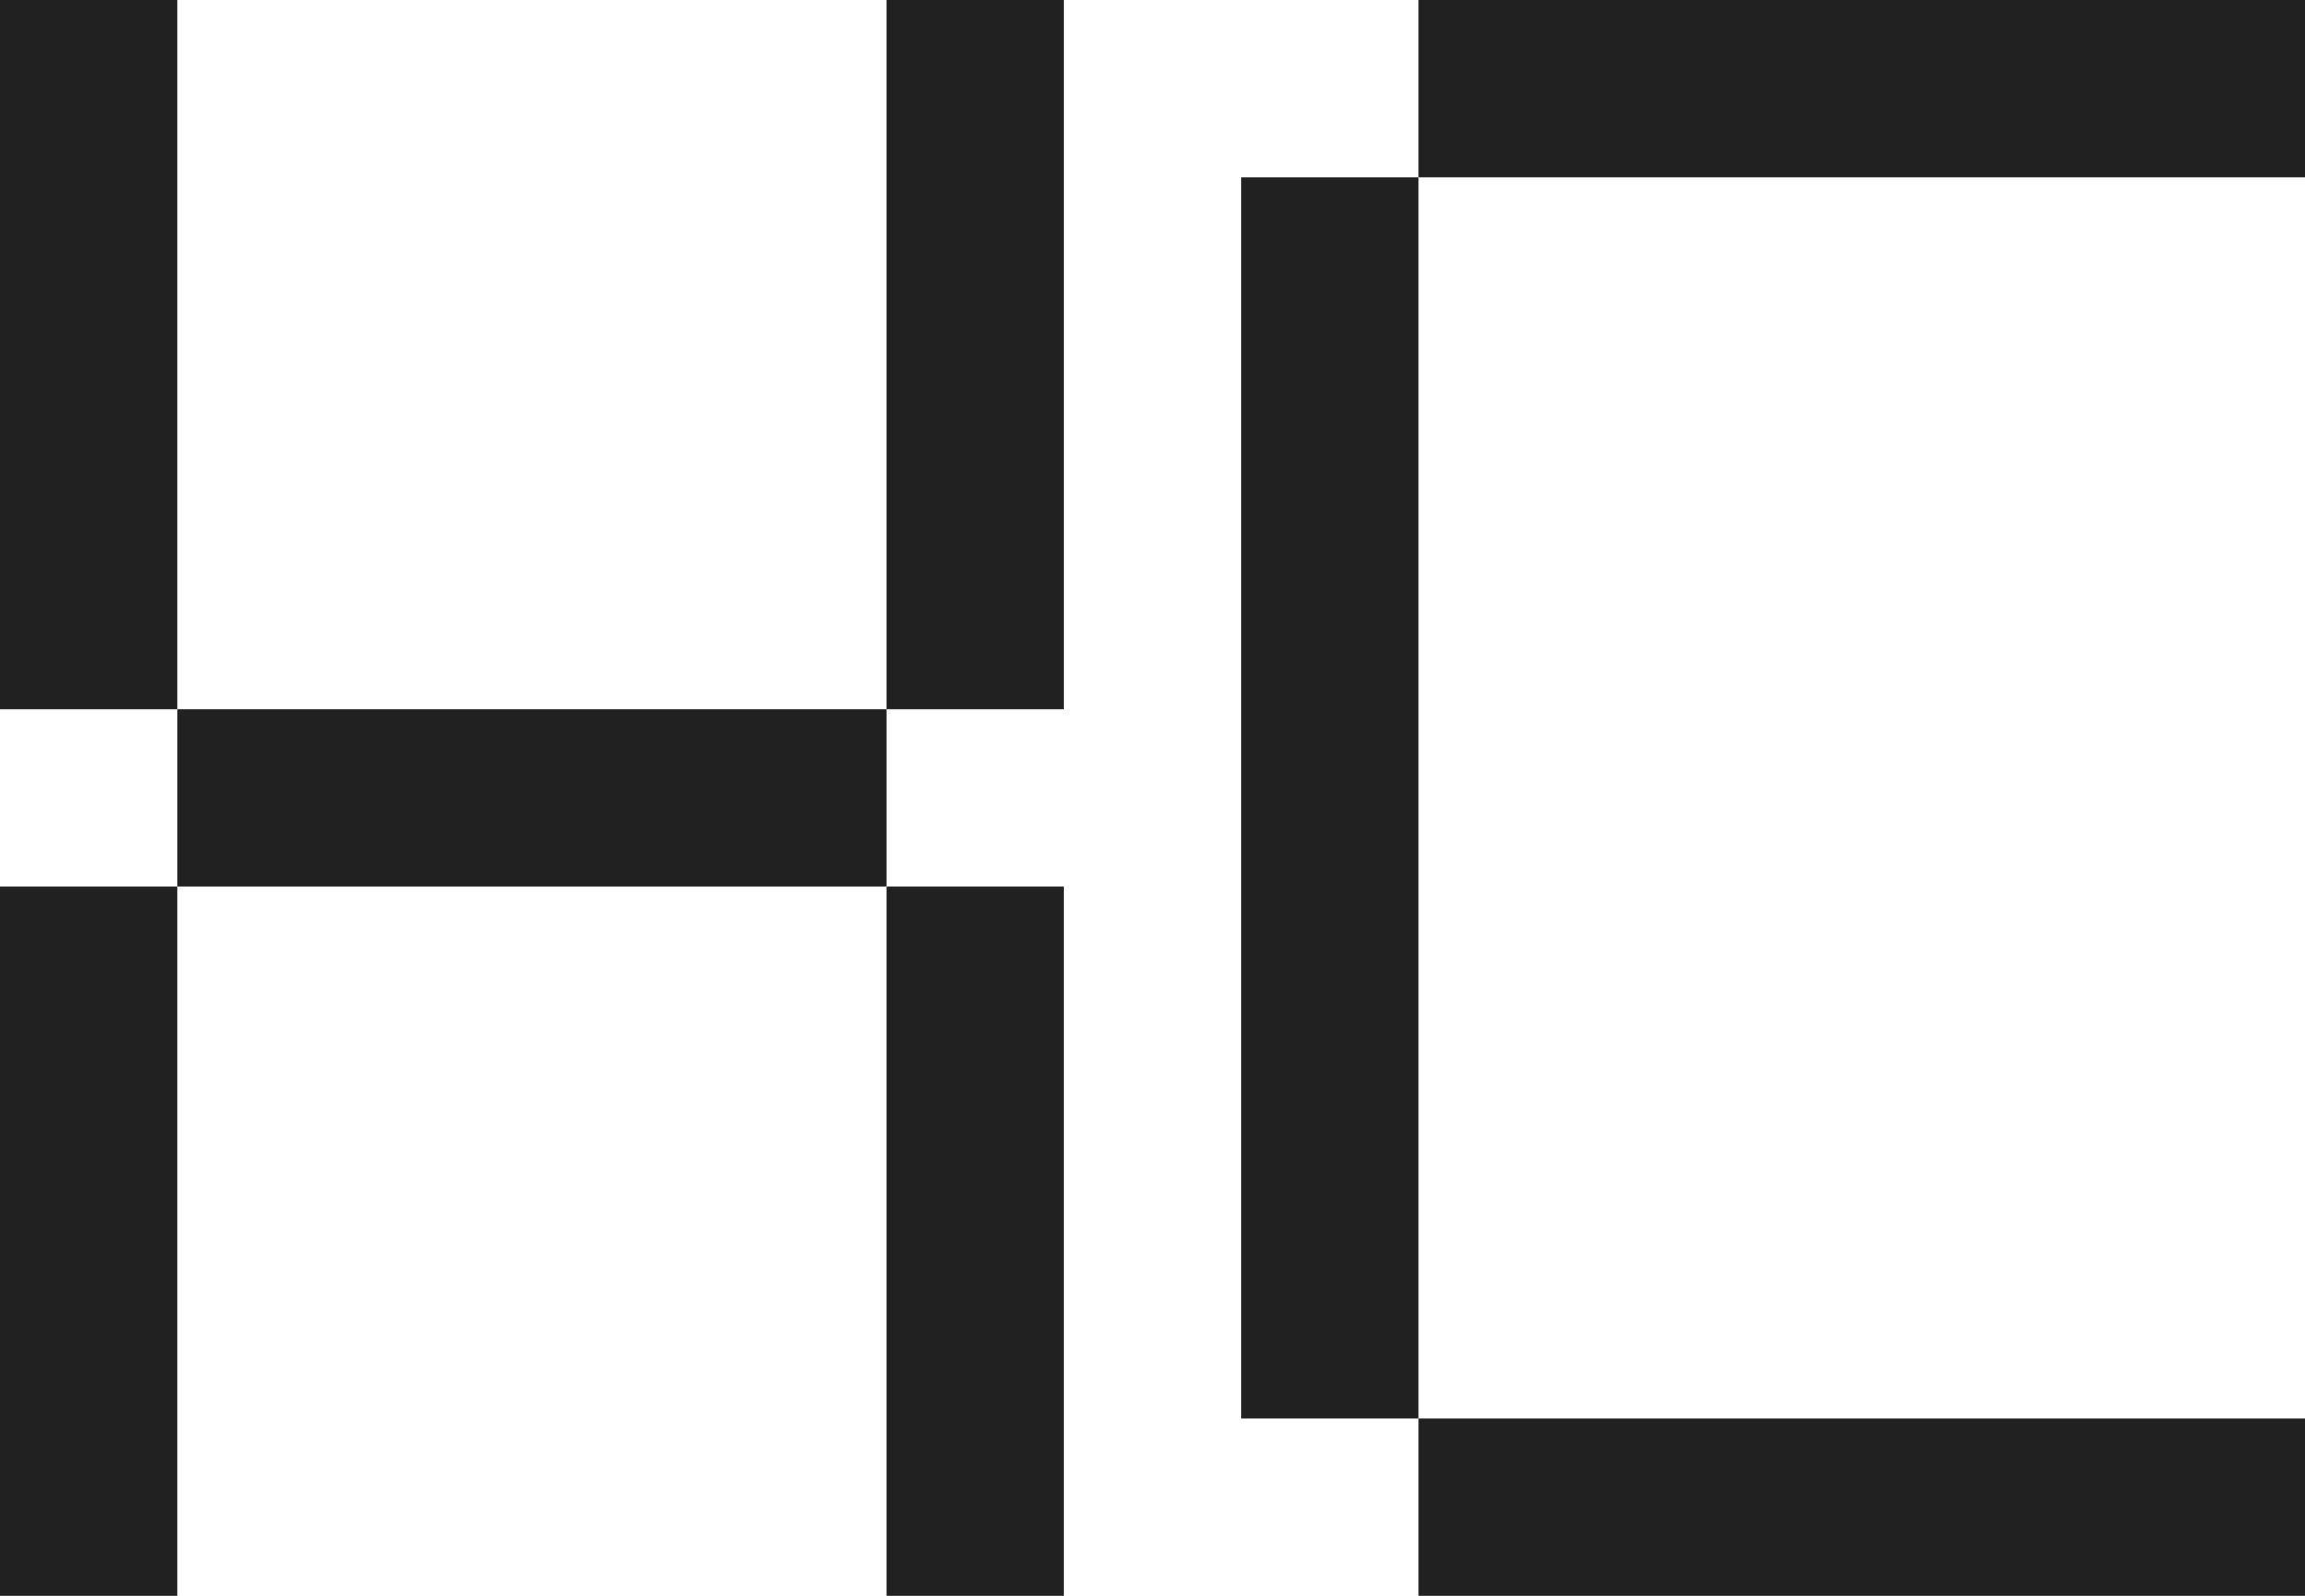 <?xml version="1.0" encoding="UTF-8"?> <svg xmlns="http://www.w3.org/2000/svg" width="52" height="36" viewBox="0 0 52 36" fill="none"><rect y="20" width="4" height="16" fill="#212121"></rect><rect x="20" y="20" width="4" height="16" fill="#212121"></rect><rect x="28" y="4" width="4" height="28" fill="#212121"></rect><rect width="4" height="16" fill="#212121"></rect><rect x="20" width="4" height="16" fill="#212121"></rect><rect x="4" y="16" width="16" height="4" fill="#212121"></rect><rect x="32" y="32" width="20" height="4" fill="#212121"></rect><rect x="32" width="20" height="4" fill="#212121"></rect></svg> 